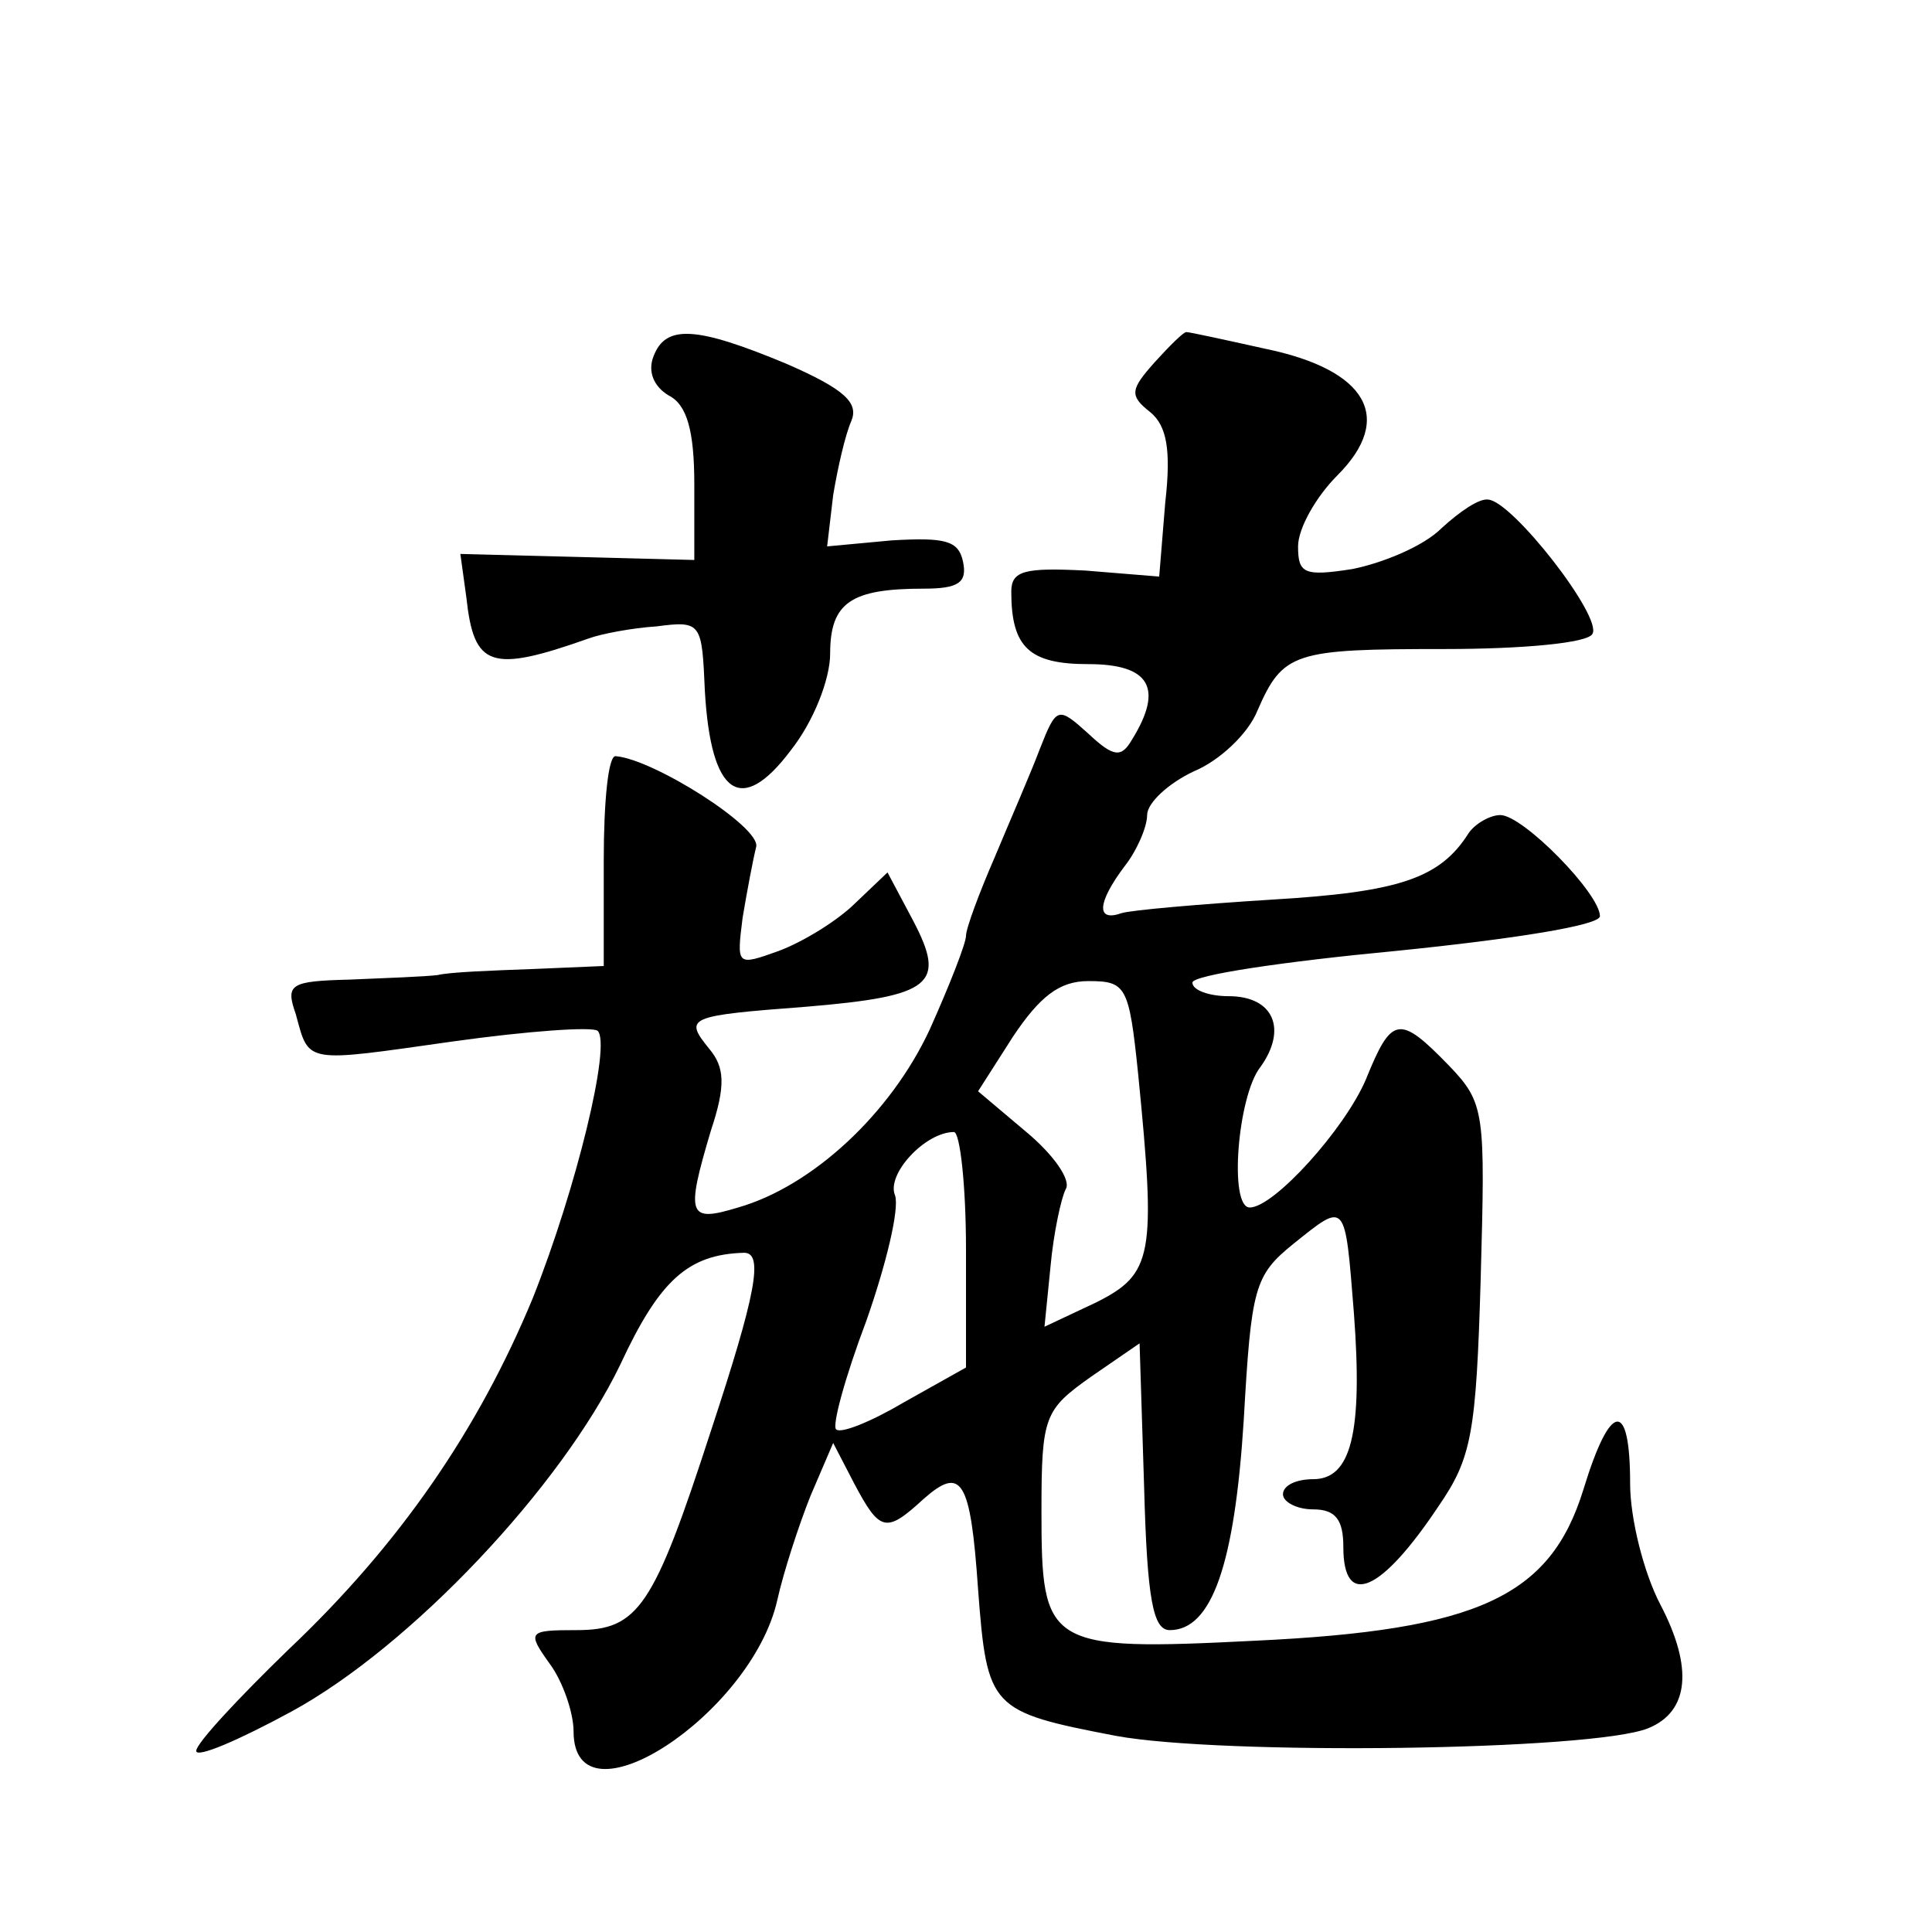 <?xml version="1.0" standalone="no"?>
<!DOCTYPE svg PUBLIC "-//W3C//DTD SVG 20010904//EN"
 "http://www.w3.org/TR/2001/REC-SVG-20010904/DTD/svg10.dtd">
<svg version="1.0" xmlns="http://www.w3.org/2000/svg"
 width="128pt" height="128pt" viewBox="0 0 128 128"
 preserveAspectRatio="xMidYMid meet">
<g transform="translate(0,128) scale(0.1,-0.1)"
fill="#0" stroke="none">
<path d="M433 1044 c-4 -10 0 -20 10 -26 12 -6 17 -23 17 -59 l0 -50 -77 2 -78
2 4 -29 c5 -46 16 -50 81 -27 8 3 29 7 45 8 30 4 30 2 32 -43 4 -69 24 -83 57 -39
15 19 26 47 26 64 0 34 14 43 62 43 23 0 29 4 26 18 -3 14 -12 16 -47 14 l-43 -4
4 34 c3 18 8 40 12 49 5 12 -4 21 -43 38 -60 25 -80 26 -88 5z M765 1040 c-16 -18
-17 -22 -3 -33 11 -9 14 -25 10 -60 l-4 -49 -49 4 c-40 2 -49 0 -49 -14 0 -37 12
-48 51 -48 41 0 50 -16 29 -50 -7 -12 -12 -12 -29 4 -20 18 -21 18 -32 -10 -6 -16
-20 -48 -30 -72 -10 -23 -19 -47 -19 -52 0 -5 -11 -33 -24 -62 -26 -56 -78 -104
-127 -118 -33 -10 -35 -6 -18 51 10 30 9 42 -1 54 -17 21 -15 22 64 28 84 7 93
15 71 57 l-17 32 -21 -20 c-12 -12 -35 -26 -51 -32 -28 -10 -28 -10 -24 22 3 18
7 39 9 47 3 13 -68 58 -93 60 -5 1 -8 -30 -8 -69 l0 -70 -47 -2 c-27 -1 -55 -2
-63 -4 -8 -1 -34 -2 -58 -3 -40 -1 -43 -3 -36 -23 9 -33 5 -32 104 -18 50 7 93
10 96 7 9 -9 -14 -104 -43 -177 -36 -87 -88 -163 -162 -233 -33 -32 -61 -62 -61
-67 0 -5 28 7 63 26 79 43 179 149 218 230 26 56 45 73 82 74 13 0 8 -27 -22 -118
-38 -117 -48 -132 -89 -132 -32 0 -33 -1 -18 -22 9 -12 16 -33 16 -45 0 -66 118
11 135 87 4 18 14 49 22 69 l15 35 14 -27 c17 -32 21 -33 46 -10 25 22 31 13 36
-60 6 -79 8 -81 91 -97 70 -13 316 -10 353 5 27 11 30 40 8 82 -11 21 -20 57 -20
80 0 56 -13 55 -31 -4 -22 -71 -70 -93 -217 -100 -139 -7 -142 -4 -142 86 0 63
2 67 33 89 l32 22 3 -95 c2 -75 6 -95 17 -95 28 0 43 44 49 139 5 88 7 96 33 117
35 28 34 29 40 -46 6 -80 -2 -110 -27 -110 -11 0 -20 -4 -20 -10 0 -5 9 -10 20
-10 15 0 20 -7 20 -25 0 -41 25 -30 63 27 22 32 25 48 28 151 3 110 3 116 -21 141
-33 34 -38 33 -55 -9 -14 -33 -61 -85 -77 -85 -14 0 -8 74 7 93 18 25 9 47 -21
47 -13 0 -24 4 -24 9 0 5 61 14 135 21 79 8 135 17 135 23 0 15 -51 67 -66 67 -7
0 -17 -6 -21 -12 -19 -30 -46 -39 -130 -44 -48 -3 -94 -7 -100 -9 -17 -6 -16 7
2 31 8 10 15 26 15 34 0 8 14 21 31 29 17 7 36 25 42 40 17 39 24 41 124 41 52
0 95 4 98 10 7 11 -53 88 -69 89 -6 1 -19 -8 -31 -19 -12 -12 -39 -23 -59 -27 -32
-5 -36 -3 -36 15 0 12 12 33 26 47 38 38 20 70 -48 84 -27 6 -50 11 -52 11 -2 0
-11 -9 -21 -20z m-11 -471 c12 -121 10 -133 -28 -152 l-34 -16 4 40 c2 22 7 45
10 51 4 6 -8 23 -26 38 l-32 27 23 36 c18 27 31 37 50 37 25 0 27 -3 33 -61z m-114
-117 l0 -78 -41 -23 c-22 -13 -42 -21 -45 -18 -3 2 6 35 20 72 13 37 22 74 19 83
-6 14 20 42 39 42 4 0 8 -35 8 -78z"/>
</g>
</svg>
